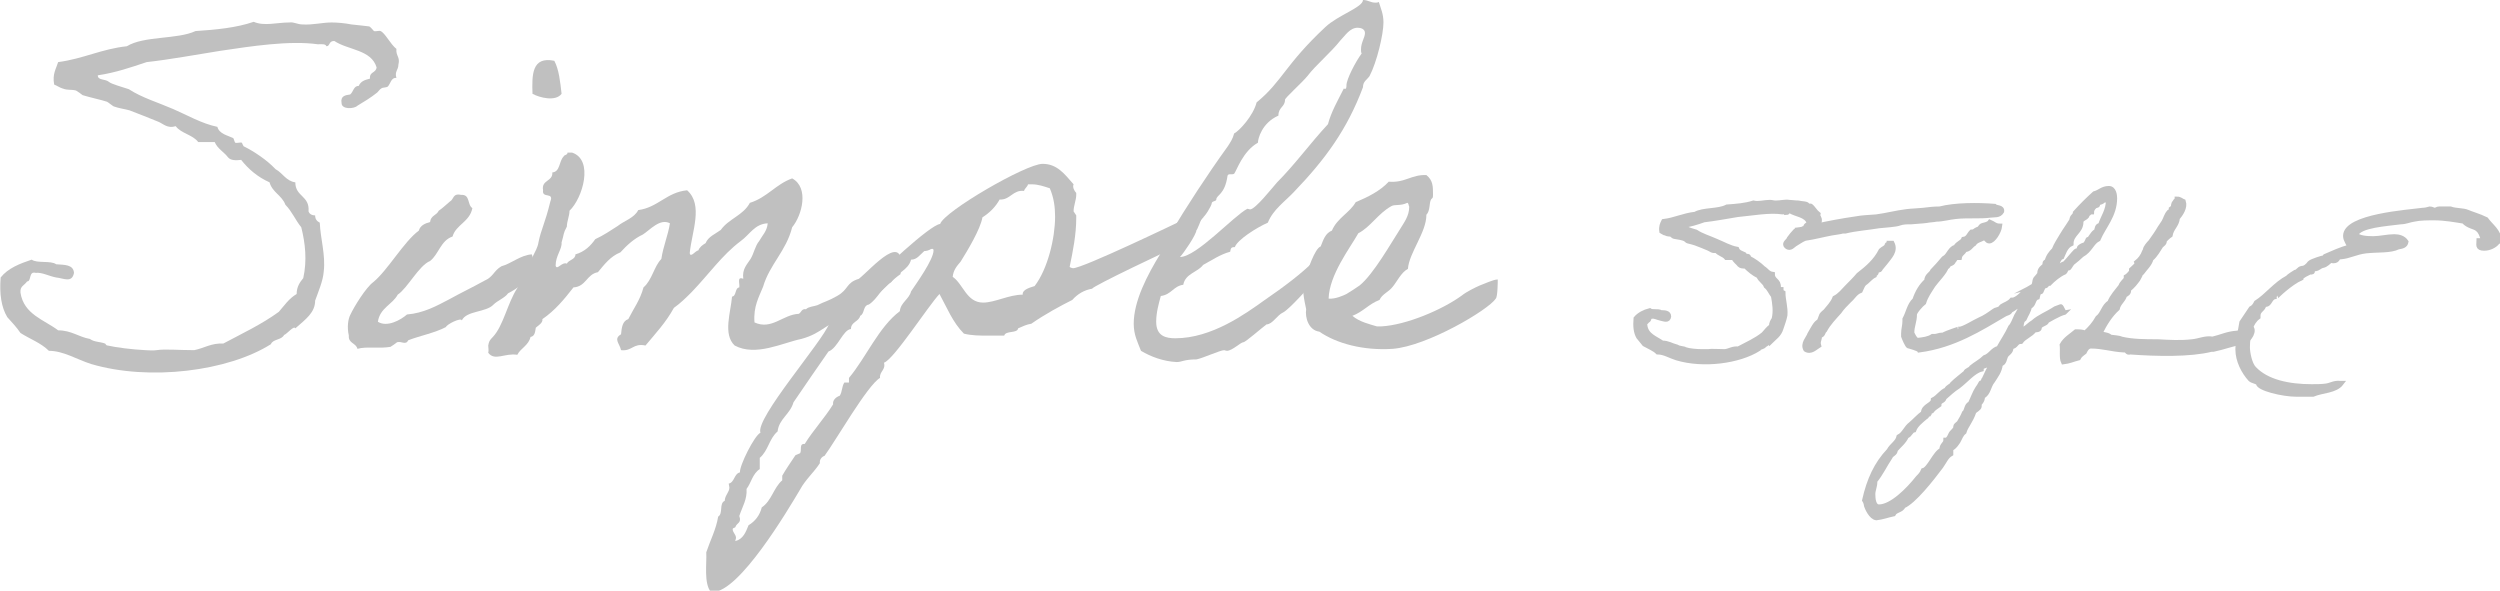 <?xml version="1.0" encoding="utf-8"?>
<!-- Generator: Adobe Illustrator 27.7.0, SVG Export Plug-In . SVG Version: 6.00 Build 0)  -->
<svg version="1.1" id="レイヤー_1" xmlns="http://www.w3.org/2000/svg" xmlns:xlink="http://www.w3.org/1999/xlink" x="0px"
	 y="0px" viewBox="0 0 378.4 89.4" style="enable-background:new 0 0 378.4 89.4;" xml:space="preserve">
<style type="text/css">
	.st0{fill:#C0C0C0;}
	.st1{fill:#C0C0C0;stroke:#C0C0C0;stroke-width:0.7;stroke-miterlimit:10;}
</style>
<g>
	<path class="st0" d="M44.7,49.7c-0.2-0.5-1.3,0.9-1.7,1c-0.4,0.8-1.7,0.6-2,1.4c-6.5,4.1-18.4,5.6-27.2,3c-2.2-0.7-4.2-2-6.4-2
		c-1.2-1.2-2.9-1.8-4.3-2.7c-0.6-0.9-1.3-1.6-2-2.4c-0.9-1.5-1.2-3.5-1-6c1.1-1.4,2.9-2.1,4.7-2.7c0.8,0.6,2.9,0.1,3.7,0.7
		c1.2,0.1,2.6,0,2.7,1.3c-0.3,1.6-1.6,0.8-2.7,0.7c-1.1-0.2-2.1-0.8-3.1-0.7c-1.1-0.3-0.6,1.3-1.3,1.3c-0.4,0.6-1.1,0.7-1,1.7
		c0.5,3.3,3.6,4.1,5.7,5.7c2,0,3.1,1,4.8,1.3c0.7,0.5,1.5,0.4,2.3,0.7c0.1,0,0.1,0.3,0.4,0.3c1.3,0.3,3.7,0.6,5.7,0.7
		c0.5,0,1.1,0.1,1.7,0c1.3-0.2,3.3,0,5.7,0c1.5-0.3,2.6-1.1,4.4-1c2.8-1.5,5.8-2.9,8.4-4.8c0.8-0.9,1.5-2,2.7-2.7
		c0-1.1,0.5-1.8,1-2.4c0.6-2.7,0.3-5.3-0.3-7.7c-0.9-1.1-1.4-2.4-2.4-3.4c-0.5-1.4-2-1.9-2.4-3.4c-1.8-0.8-3.2-2-4.3-3.4
		c-0.8,0.1-1.6,0.1-2-0.4c-0.6-0.8-1.6-1.3-2-2.3H30c-0.8-1.1-2.6-1.3-3.4-2.4c-1.3,0.4-1.9-0.4-2.7-0.7c-1.5-0.6-2.7-1.1-4.3-1.7
		c-0.7-0.2-1.6-0.3-2.4-0.6c-0.2-0.1-0.8-0.6-1-0.7c-0.9-0.3-2.4-0.6-3.7-1c-0.1-0.1-0.8-0.6-1-0.7c-0.8-0.2-1.2,0-2-0.3
		c-0.4-0.1-0.8-0.4-1.3-0.6c-0.3-1.6,0.3-2.4,0.6-3.4c3.8-0.5,6.6-2,10.4-2.4c2.6-1.6,7.6-1,10.4-2.3c3.1-0.2,6.2-0.5,8.8-1.4
		C40,4,41.9,3.4,43.8,3.4c0.7-0.1,1.2,0.3,2,0.3c1.5,0.1,3-0.3,4.4-0.3c0.8,0,2,0.1,3,0.3c0.8,0.1,2,0.2,2.7,0.3
		c0.2,0.1,0.6,0.6,0.7,0.7c0.3,0.1,0.8-0.1,1,0c0.7,0.3,1.5,2,2.4,2.7c-0.1,1.1,0.6,1.2,0.3,2.4c0,0.8-0.6,1-0.3,2
		c-0.8-0.1-0.9,0.9-1.3,1.3c-0.3,0.2-0.8,0.1-1,0.3c-0.2,0.1-0.4,0.4-0.6,0.6c-1,0.8-2,1.4-3,2c-0.5,0.5-2.4,0.6-2.4-0.4
		c-0.2-1.1,0.6-1.2,1.3-1.3c0.5-0.4,0.5-1.3,1.3-1.3c0.3-0.7,0.9-0.9,1.7-1.1c-0.1-1.1,0.9-0.8,1-1.7c-0.8-2.7-4.3-2.6-6.4-4
		C49.7,6.2,50,7,49.4,7c-0.1-0.4-0.8-0.3-1.3-0.3c-4.3-0.6-10.1,0.3-14.8,1C29.5,8.3,25.8,9,22.2,9.4c-2.4,0.8-4.7,1.6-7.4,2
		c0,0.8,1.1,0.5,1.7,1c0.3,0.3,2.1,0.8,3,1.1c2,1.3,4.4,2,6.7,3c2.1,0.9,4.3,2.2,6.7,2.7c0.3,1.1,1.6,1.3,2.4,1.7
		c0.1,0.1,0.2,0.6,0.3,0.7c0.3,0.1,0.8-0.1,1,0c0.1,0.1,0.2,0.6,0.4,0.6c1.4,0.7,3.4,2,4.7,3.4c1.1,0.6,1.6,1.8,3,2
		c0,2.2,2.2,2,2,4.4c0.1,0.3,0.4,0.6,1,0.6c0,0.6,0.3,0.9,0.7,1.1c0.1,2.4,0.9,4.9,0.6,7.4c-0.1,1.4-0.8,3-1.3,4.4
		C47.7,47.3,46.3,48.3,44.7,49.7z"/>
	<path class="st0" d="M69.9,48.5c-0.1-0.5-2.3,0.6-2.4,1c-1.7,0.9-3.9,1.3-5.7,2c-0.4,0.8-1,0.1-1.7,0.3c-0.1,0.1-0.8,0.6-1,0.7
		c-1.8,0.3-3.6-0.1-5,0.3c-0.2-0.9-1.4-0.8-1.3-2c-0.3-1.3-0.1-2.5,0.2-3.1c0.6-1.3,2.4-4.2,3.5-5c2.2-1.8,4.6-6.1,6.9-7.8
		c0.2-0.8,1-1.1,1.7-1.3c0.1-1,1-1,1.3-1.7c0.6-0.4,1.1-0.9,1.7-1.4c0.6-0.3,0.4-1.3,1.7-1c1.4-0.1,0.9,1.5,1.7,2
		c-0.4,2.1-2.5,2.5-3,4.3c-1.8,0.6-2.1,2.7-3.4,3.7c-1.7,0.7-3.4,4.1-4.9,5.1c-0.8,1.5-2.7,2-3,4.1c1.4,0.9,3.5-0.3,4.4-1.1
		c2.5-0.2,4.5-1.3,6.4-2.3c1.8-1,3.5-1.8,5.3-2.8c1.4-0.6,1.4-1.5,2.6-2.2c1.5-0.4,2.9-1.7,4.6-1.8c0.8,2.2-0.5,4.3-3.6,5.9
		c-0.5,0.7-1.6,1.1-2.2,1.7C73.6,47.3,70.6,47,69.9,48.5z M83.9,9.2c0.7,1.3,0.9,3.2,1.1,5c-0.9,1.2-3.3,0.6-4.4,0
		C80.5,11.3,80.5,8.5,83.9,9.2z"/>
	<path class="st0" d="M128.4,48c-3.4,0.8-3.8,2.4-7.1,3.3c-2.9,0.6-6.9,2.7-10.1,1c-1.8-1.7-0.6-5-0.4-7.4c0.7-0.1,0.4-1.3,1.1-1.4
		c0.1-0.6-0.4-1.7,0.6-1.3c-0.2-1.5,0.6-2.2,1.1-3c0.5-0.8,0.7-2,1.3-2.7c0.5-0.9,1.2-1.5,1.3-2.7c-2,0.1-2.7,1.7-4.1,2.7
		c-2.8,2.1-4.8,5-7.4,7.7c-0.8,0.8-1.7,1.7-2.7,2.4c-1.2,2.2-2.8,3.9-4.3,5.7c-1.9-0.4-2,0.9-3.7,0.7c-0.2-1-1.2-1.7,0-2.4
		c0.1-1,0.2-2,1.1-2.3c0.8-1.6,1.8-2.9,2.3-4.8c1.3-1.1,1.6-3.2,2.7-4.3c0.3-2,1-3.5,1.3-5.4c-1.5-0.8-3,1-4.1,1.7
		c-1.3,0.6-2.4,1.6-3.4,2.7c-1.5,0.6-2.4,1.8-3.4,3c-1.7,0.3-1.8,2.2-3.7,2.3c-1.4,1.8-2.8,3.5-4.7,4.8c0.1,0.6-0.7,1-1,1.3
		C81,50.1,81,50.9,80.3,51c-0.3,1.3-1.5,1.7-2,2.7c-1.9-0.3-3.4,1-4.4-0.3c0.1-0.4,0-0.7,0-1.1c0.1-0.6,0.2-0.8,0.7-1.3
		c1.6-1.7,2.2-5.1,3.7-7.4c0.6-1.8,1.7-3,2.3-4.7c0.4-0.8,0.8-1.5,0.9-2.2c0.4-2,1-2.9,1.8-6.2c0.6-1.5-1.3-0.4-1.1-1.7
		c-0.3-1.6,1.5-1.3,1.4-2.7c1.2-0.1,1-1.7,1.7-2.4c0.1-0.3,0.6-0.2,0.6-0.6h0.7c3.3,1.1,1.6,6.9-0.4,8.8c0,0.8-0.4,1.6-0.4,2.4
		c-0.6,1.1-0.4,1.1-0.8,2.4c0.1,1-0.9,2-0.9,3.5c0.2,0.8,0.9-0.6,1.7-0.3c0.3-0.6,1.3-0.6,1.3-1.4c1.4-0.4,2.3-1.3,3-2.3
		c1.3-0.6,2.3-1.3,3.4-2c1-0.8,2.5-1.2,3.1-2.4c3-0.4,4.3-2.7,7.4-3c2.5,2.2,0.7,6.3,0.4,9.5c0.1,0.8,0.9-0.4,1.3-0.4
		c0.2-0.5,0.6-0.8,1.1-1.1c0.4-1,1.5-1.4,2.3-2c1.2-1.7,3.4-2.2,4.4-4.1c2.6-0.8,3.9-2.8,6.4-3.7c2.6,1.4,1.5,5.6,0,7.4
		c-0.9,3.6-3.4,5.6-4.4,9c-0.6,1.5-1.5,3-1.3,5.4c2.6,1.2,4.3-1.2,6.7-1.3c0.4-0.2,0.4-0.8,1.1-0.7c0.4-0.4,1.1-0.4,1.7-0.6
		c1.2-0.6,1.6-0.6,3-1.4c1.8-1,1.3-2,3.3-2.6c1.9-1.5,7.3-7.9,6.3-0.7C134.3,42.8,130.8,47.2,128.4,48z"/>
	<path class="st0" d="M182.2,32.8c0.1,0-4.1,4.6-4.2,4.6c-1,0.4-12.6,5.9-12.7,6.3c-1.2,0.2-2.2,0.8-3,1.7c-1.8,0.9-4.2,2.2-6.2,3.6
		c-0.7,0.1-1.3,0.4-2,0.7c-0.1,0.8-1.9,0.3-2.1,1.1h-2.4c-1.3,0-2.5,0-3.7-0.3c-1.7-1.7-2.6-4-3.7-6c-1.7,1.8-6.9,9.9-8.4,10.4
		c0.3,1.1-0.7,1.3-0.6,2.3c-1.9,1.1-6.7,9.5-8.4,11.8c-0.4,0.1-0.8,0.6-0.7,1.1c-0.9,1.4-2.2,2.5-3,4c-1.9,3.2-9.2,15.5-13.2,15.5
		h-0.3c-1.1-1.3-0.6-4.4-0.7-6c0.6-1.8,1.5-3.5,1.8-5.4c0.8-0.5,0.1-2,1-2.4c0-0.8,0.7-1.3,0.7-2l-0.1-0.6c0.9-0.2,0.8-1.5,1.7-1.7
		c-0.1-1,2.2-5.6,3.1-6c-0.8-2.2,9.4-13.8,10.4-16.5c0.6-0.3,6-5.8,6.1-6c1.2-1.5,9.2-9,10.7-9.1c0.6-1.9,13-9.1,15.5-9.1
		c2.2,0,3.3,1.5,4.7,3.1c-0.2,0.4,0.1,1,0.4,1.3v0.3c0,0.8-0.4,1.6-0.4,2.5l0.4,0.6V33c0,2.5-0.5,5-1,7.4c0.1,0.1,0.4,0.2,0.5,0.2
		c1.5,0,15.6-6.8,17.7-7.8L182.2,32.8z M139.9,38c-0.7,0.6-1.1,1.3-2,1.3c-0.4,1.6-2.2,2-3,3.4c-1.5,0.8-2,2.5-3.4,3.4
		c-0.9,0.1-0.6,1.4-1.3,1.7c-0.2,0.9-1.4,0.9-1.4,2c-1.2,0.1-2,2.9-3.4,3.4c-0.1,0.1-4.9,7.1-5.3,7.7c-0.5,1.8-2.2,2.5-2.4,4.4
		c-1.3,1.1-1.4,2.9-2.7,4v1.7c-1.1,0.7-1.3,2.1-2,3c0.1,1.6-0.6,2.6-1.1,4.1c0.4,1.1-0.4,1-0.6,1.7c-0.1,0.1-0.4,0.1-0.4,0.3
		c0,0.5,0.5,0.8,0.5,1.3c0,0.2-0.1,0.3-0.1,0.5c1.2-0.3,1.6-1.4,2-2.4c1-0.6,1.7-1.5,2-2.7c1.5-1,1.8-3,3.1-4.1V72
		c0.5-0.9,1.4-2.2,2-3.1l0.7-0.3c0.3-0.4-0.2-1.5,0.7-1.4c1.3-2.1,3-3.9,4.3-6c-0.1-0.6,0.4-1.1,1-1.3c0.4-0.6,0.3-1.4,0.7-2h0.7
		v-0.7c2.6-3.1,4.5-7.7,7.7-10.1c0.1-1.3,1.4-1.8,1.7-3c0.8-1.2,3.4-4.8,3.4-6.2c0-0.2-0.1-0.3-0.4-0.2
		C140.6,37.9,140.2,38,139.9,38z M155.6,27.9c-0.1,0.4-0.5,0.6-0.6,1c-1.7-0.2-2.1,1.4-3.7,1.3c-0.6,1.1-1.5,2-2.6,2.7
		c-0.3,1.8-2.3,5.1-3.3,6.7c-0.6,0.7-1.1,1.3-1.2,2.3c1.6,1.1,2.1,3.9,4.6,3.9c1.8,0,3.9-1.2,6-1.2c-0.1-0.8,1.2-1.1,1.8-1.3
		c2-2.6,3.1-7.3,3.1-10.5c0-1.5-0.2-2.9-0.8-4.3c-0.9-0.3-1.8-0.6-2.7-0.6H155.6z"/>
	<path class="st0" d="M198.4,43.2c0-0.1-3.2,3.6-4.2,4.1c-0.9,0.4-1.6,1.8-2.5,1.8c-0.8,0.6-3.2,2.7-3.5,2.7c-0.4,0-1.7,1.3-2.5,1.3
		c-0.1,0-0.4-0.1-0.4-0.1c-0.6,0-3.2,1.2-4.2,1.4c-1.9,0-2.2,0.4-3,0.4c-2-0.1-3.9-0.8-5.4-1.7c-0.5-1.3-1.1-2.4-1.1-4.1
		c0-3.4,2-7.3,4.1-10.7c0.4-0.7,0.8-1.8,1.3-2.7c2.7-4.5,5.7-9.1,8.8-13.4c0.4-0.6,0.8-1.2,1-2c0.8-0.4,2.9-2.7,3.4-4.7
		c3.9-3.2,4.3-5.7,10.4-11.4c1.9-1.8,5.7-3,5.7-4.1c0.8,0,1.1,0.4,1.9,0.4c0.1,0,0.3,0,0.5-0.1c0.3,1,0.7,1.8,0.7,3.1
		c0,1.8-1,6-2.1,8.1c-0.4,0.6-1,0.8-1,1.7c-2.4,6.4-5.7,10.9-10.4,15.8c-1.4,1.5-3.2,2.7-4,4.7c-1.8,0.8-4.6,2.6-5,3.7
		c-0.6,0-0.6,0.2-0.7,0.7c-1.5,0.4-2.8,1.3-4.1,2c-0.8,1.1-2.7,1.3-3,3c-1.5,0.2-1.8,1.5-3.4,1.7c-0.3,1.1-0.7,2.5-0.7,3.9
		c0,2.2,1.5,2.5,2.9,2.5c5.5,0,10.6-3.7,13.4-5.7c3.2-2.2,5.7-4.1,7.6-6C199.1,39.5,198.4,43.5,198.4,43.2z M202.9,6.1
		c-1.5,1.9-3.7,3.7-5,5.4c-0.8,1-3.4,3.3-3.4,3.6c0,1.1-1,1.1-1,2.4c-2.5,1.1-3.1,3.5-3.1,4.1c-2.3,1.3-3.2,4.2-3.6,4.7
		c-0.3,0.2-0.9-0.1-1,0.3c-0.4,2.9-1.7,2.9-1.7,3.6c0,0.3-0.7,0.2-0.7,0.6c0,0.3-1.1,2.2-1.5,2.2c0,0-0.8,2.1-0.8,1.8
		c0,0.7-2,3.6-2.5,4.1c2.5,0,8.1-6.2,10.2-7.3c0.1,0,0.4,0.1,0.4,0.1c0.8,0,3.3-3.2,4.1-4.1c2.7-2.7,5-5.9,7.7-8.8
		c0.5-1.9,1.5-3.6,2.4-5.4c0.4,0.2,0.4-0.2,0.4-0.5c0-0.9,1.4-3.6,2.3-4.8c-0.1-0.2-0.1-0.4-0.1-0.6c0-1.1,0.6-1.8,0.6-2.5
		c0-0.6-0.6-0.8-1.1-0.8C204.3,4.2,203.6,5.4,202.9,6.1z"/>
	<path class="st0" d="M226.4,45.2c-1.1,1.7-10.4,7.2-15.6,7.6c-4.4,0.3-8.5-0.8-11.1-2.6c-1.6-0.2-2.2-2.1-2-3.4
		c-0.3-1.4-0.7-3.2-0.3-4.8c0,0,0.3-0.1,0.3-0.3c0.2-0.7,1.3-4.1,2.2-4.4c0.4-1,0.7-2,1.7-2.4c0.8-1.9,2.7-2.7,3.6-4.3
		c1.9-0.8,3.7-1.7,5-3.1c2.5,0.2,3.4-1.1,5.7-1c1,0.8,1,1.7,1,3c0,0.6-0.1,0.4-0.3,0.7c-0.3,0.5-0.1,1.7-0.7,2.3
		c0,2.7-2.6,5.7-2.8,8.2c-1,0.5-1.7,2-2.3,2.7c-0.6,0.8-1.6,1.1-2,2c-1.6,0.6-2.5,1.8-4.1,2.4c1,0.9,2.7,1.3,3.7,1.6h0.7
		c3.7-0.2,9.2-2.5,12.2-4.7c0.6-0.5,2-1.2,2.7-1.5c0.6-0.2,2-0.9,2.7-0.9C226.7,42.5,226.7,44.9,226.4,45.2z M210.6,31.2
		c-2,1.1-3.2,3.2-5,4.1c-1.3,2.3-4.4,6.3-4.5,9.9c1,0.1,2.3-0.5,2.7-0.7c0.8-0.5,1.3-0.8,2-1.3c2.1-1.7,4.8-6.5,6.1-8.5
		c0.6-1,1.4-2,1.4-3.4c-0.1-0.2-0.1-0.6-0.3-0.6C212,31.2,211.1,30.9,210.6,31.2z"/>
	<path class="st1" d="M267.9,51.8c-0.1-0.2-0.6,0.4-0.8,0.4c-0.2,0.4-0.8,0.3-0.9,0.6c-3,1.9-8.4,2.6-12.4,1.4
		c-1-0.3-1.9-0.9-2.9-0.9c-0.5-0.5-1.3-0.8-2-1.2c-0.3-0.4-0.6-0.7-0.9-1.1c-0.4-0.7-0.5-1.6-0.4-2.8c0.5-0.6,1.3-1,2.1-1.2
		c0.4,0.3,1.3,0,1.7,0.3c0.5,0,1.2,0,1.2,0.6c-0.1,0.7-0.7,0.4-1.2,0.3c-0.5-0.1-1-0.4-1.4-0.3c-0.5-0.1-0.3,0.6-0.6,0.6
		c-0.2,0.3-0.5,0.3-0.4,0.8c0.2,1.5,1.6,1.9,2.6,2.6c0.9,0,1.4,0.4,2.2,0.6c0.3,0.2,0.7,0.2,1.1,0.3c0,0,0.1,0.1,0.2,0.1
		c0.6,0.2,1.7,0.3,2.6,0.3c0.2,0,0.5,0,0.8,0c0.6-0.1,1.5,0,2.6,0c0.7-0.1,1.2-0.5,2-0.4c1.3-0.7,2.7-1.3,3.8-2.2
		c0.4-0.4,0.7-0.9,1.2-1.2c0-0.5,0.2-0.8,0.4-1.1c0.3-1.2,0.1-2.4-0.1-3.5c-0.4-0.5-0.6-1.1-1.1-1.5c-0.2-0.6-0.9-0.9-1.1-1.5
		c-0.8-0.4-1.4-0.9-2-1.5c-0.4,0-0.7,0-0.9-0.2c-0.3-0.4-0.7-0.6-0.9-1.1h-1.1c-0.4-0.5-1.2-0.6-1.5-1.1c-0.6,0.2-0.9-0.2-1.2-0.3
		c-0.7-0.3-1.2-0.5-2-0.8c-0.3-0.1-0.7-0.2-1.1-0.3c-0.1,0-0.4-0.3-0.4-0.3c-0.4-0.2-1.1-0.3-1.7-0.4c-0.1,0-0.4-0.3-0.4-0.3
		c-0.4-0.1-0.5,0-0.9-0.2c-0.2,0-0.4-0.2-0.6-0.3c-0.1-0.7,0.1-1.1,0.3-1.5c1.7-0.2,3-0.9,4.8-1.1c1.2-0.7,3.5-0.4,4.8-1.1
		c1.4-0.1,2.8-0.2,4-0.6c0.8,0.2,1.6-0.1,2.5-0.1c0.3,0,0.5,0.1,0.9,0.1c0.7,0,1.4-0.2,2-0.1c0.4,0,0.9,0.1,1.4,0.1
		c0.4,0.1,0.9,0.1,1.2,0.2c0.1,0,0.3,0.3,0.3,0.3c0.1,0,0.4-0.1,0.4,0c0.3,0.2,0.7,0.9,1.1,1.2c-0.1,0.5,0.3,0.5,0.2,1.1
		c0,0.4-0.3,0.4-0.2,0.9c-0.4,0-0.4,0.4-0.6,0.6c-0.1,0.1-0.4,0.1-0.5,0.2c-0.1,0.1-0.2,0.2-0.3,0.3c-0.4,0.4-0.9,0.6-1.4,0.9
		c-0.2,0.2-1.1,0.3-1.1-0.2c-0.1-0.5,0.3-0.5,0.6-0.6c0.2-0.2,0.2-0.6,0.6-0.6c0.1-0.3,0.4-0.4,0.8-0.5c-0.1-0.5,0.4-0.4,0.5-0.8
		c-0.4-1.2-2-1.2-2.9-1.8c-0.4-0.1-0.2,0.3-0.5,0.3c0-0.2-0.4-0.1-0.6-0.1c-2-0.3-4.6,0.2-6.8,0.4c-1.8,0.3-3.4,0.6-5.1,0.8
		c-1.1,0.4-2.1,0.7-3.4,0.9c0,0.4,0.5,0.2,0.8,0.4c0.1,0.1,1,0.4,1.4,0.5c0.9,0.6,2,0.9,3.1,1.4c1,0.4,2,1,3.1,1.2
		c0.2,0.5,0.7,0.6,1.1,0.8c0.1,0,0.1,0.3,0.1,0.3c0.1,0.1,0.4-0.1,0.5,0c0.1,0,0.1,0.3,0.2,0.3c0.6,0.3,1.5,0.9,2.1,1.5
		c0.5,0.3,0.7,0.8,1.4,0.9c0,1,1,0.9,0.9,2c0.1,0.2,0.2,0.3,0.4,0.3c0,0.3,0.1,0.4,0.3,0.5c0,1.1,0.4,2.2,0.3,3.4
		c-0.1,0.6-0.4,1.4-0.6,2C269.3,50.7,268.6,51.1,267.9,51.8z"/>
	<path class="st1" d="M303,32c-0.4,0.7-1.1,0.5-1.8,0.6c-1.4,0.2-3.5,0-5.2,0.2c-1,0.1-2,0.4-2.9,0.4c-0.5,0.1-1,0.1-1.5,0.2
		c-0.7,0.1-1.3,0.1-2.3,0.2c-0.1,0-0.3,0-0.4,0c-0.1,0-0.9,0-1.4,0.2c-0.5,0.2-2.1,0.3-3.1,0.4c-1.8,0.3-3.5,0.4-5.1,0.8
		c-0.1,0-0.3,0-0.4,0c-0.3,0.1-1.1,0.2-1.7,0.3c-1.1,0.2-2.6,0.6-4,0.8c-0.5,0.2-0.9,0.5-1.4,0.8c-0.4,0.2-0.8,0.9-1.4,0.4
		c-0.5-0.5,0.3-0.8,0.4-1.2c0.3-0.4,0.6-0.8,0.9-1.1c0.2,0,0.3,0,0.3-0.2c1-0.1,1.9-0.4,2.9-0.6c1.8-0.4,3.9-0.8,6-1.1
		c1-0.2,2-0.2,3.1-0.3c1.5-0.2,3-0.6,4.6-0.8c0.8-0.1,1.6-0.1,2.5-0.2c0.8-0.1,1.6-0.2,2.5-0.2c2.3-0.6,5.8-0.6,8.3-0.4
		C302.2,31.5,303.1,31.3,303,32z M286.4,36.8c0.6,1.2-0.4,2.1-0.9,2.8c-0.3,0.4-0.6,0.7-0.9,1.1c0,0.3-0.5,0.1-0.6,0.4
		c0.1,0.4-0.3,0.3-0.3,0.6c-0.6,0.3-1,0.9-1.5,1.2c-0.3,0.3-0.4,0.7-0.6,1.1c-0.8,0.3-1.1,1-1.7,1.5c-0.5,0.5-1.1,1.1-1.5,1.7
		c-0.8,0.9-1.6,1.7-2.2,2.8c-0.3,0.2-0.2,0.8-0.8,0.8c0.1,0.6-0.3,0.8-0.1,1.5c-0.5,0.3-1.2,1.1-2,0.6c-0.5-0.9,0.4-1.7,0.6-2.3
		c0.3-0.5,0.6-1.1,0.9-1.5c0.2-0.3,0.5-0.4,0.6-0.6c0.1-0.2,0.2-0.6,0.3-0.8c0.2-0.3,0.4-0.4,0.6-0.6c0.4-0.5,1.1-1.2,1.4-2
		c0.8-0.4,1.3-1.1,1.9-1.7c0.6-0.6,1.2-1.2,1.7-1.8c1.3-1,2.6-2.1,3.4-3.7c0.3-0.3,0.8-0.4,0.9-0.8c0-0.2,0.3-0.1,0.3-0.3H286.4z"/>
	<path class="st1" d="M312.5,47.3c-0.7,0.1-2.7,1.3-2.7,1.3c0,0.4-0.8,0.4-1.1,0.9v0.1c0,0.4-0.5,0.3-0.8,0.4c-0.5,0.7-1.5,1-2,1.7
		c-0.8,0-0.7,0.8-1.5,0.8c0,0.1,0,0.1,0,0.2c0,0.6-0.6,0.8-0.8,1.2c-0.2,0.4-0.2,1.1-0.8,1.2c-0.1,1.1-0.7,1.8-1.2,2.6
		c-0.6,0.7-0.6,1.9-1.5,2.3V60c0,0.8-0.5,1-0.5,1.2c0,0.1,0,0.2,0,0.3c0,0.3-0.6,0.6-0.8,0.8c-0.5,1.5-1.2,2.1-1.5,3.1
		c-0.5,0.4-0.6,0.9-0.9,1.4c0,0-0.6,1-1.1,1.1v0.8c-0.7,0.4-1,1.2-1.5,1.9c-1.5,2-4.1,5.3-5.7,6c-0.3,0.7-1.2,0.6-1.5,1.2
		c-0.9,0.2-1.7,0.5-2.6,0.6c-0.8-0.1-1.4-1.5-1.5-1.8c0-0.1-0.1-0.6-0.3-0.9c0.7-3.1,1.8-5.5,3.7-7.5c0.4-0.8,1.3-1.2,1.5-2.1
		c0.8-0.4,1.1-1.4,1.8-1.9c0.6-0.5,1.2-1.2,1.9-1.7c0-1.1,1.5-1.2,1.5-2c0.8-0.4,1.2-1.2,2-1.5c0.2-0.5,0.7-0.5,0.9-0.9
		c0.6-0.6,1.3-1.1,2-1.7c0.1-0.4,0.7-0.4,0.9-0.8c0.6-0.5,1.4-0.9,2-1.5c0.9-0.3,1.2-1.2,2.1-1.4c0.6-1.1,1.3-2.1,1.8-3.2
		c0.4-0.4,0.6-1.1,0.9-1.7c0.3-0.5,0.6-1,0.8-1.7c0-0.1,0-0.1-0.1-0.1c-0.2,0-1.1,0.8-1.6,1c-0.1,0.4-0.6,0.4-0.9,0.6
		c-3.6,2.1-7.6,4.7-12.9,5.4c-0.1-0.2-1.5-0.6-1.6-0.6c-0.2,0-0.7-1.2-0.8-1.5c0-0.2,0-0.3,0-0.4c0-0.7,0.2-1.2,0.2-1.9v-0.3
		c0.5-0.9,0.7-2.2,1.5-2.9c0.4-1.2,1-2.2,1.8-2.9c0-0.8,0.7-1,0.9-1.5c0.6-0.6,1.1-1.2,1.7-1.9c0.1-0.1,0.2-0.1,0.3-0.2
		c0.4-0.3,0.8-1.4,1.5-1.5c0.3-0.6,1-0.7,1.2-1.2c0.7-0.1,0.8-0.7,1.2-1.1c0.5,0,0.6-0.3,0.9-0.4c0.4,0,0.4-0.5,0.8-0.6
		c0.4-0.1,0.9-0.2,1.1-0.5c0.5,0.2,0.8,0.6,1.5,0.6c-0.1,0.9-1,2.3-1.6,2.3c-0.4,0-0.4-0.4-0.8-0.5c-0.5,0.3-1.2,0.4-1.5,0.9
		c-0.5,0.3-0.7,0.9-1.4,0.9c-0.2,0.5-0.7,0.6-0.8,1.2c-0.1,0-0.2,0-0.3,0c-0.4,0-0.4,0.4-0.6,0.5c-0.1,0.4-0.5,0.4-0.8,0.6
		c0,0.3-0.2,0.3-0.3,0.3c-0.1,0.7-1.6,2.2-2,2.8c-0.5,0.8-1.1,1.6-1.4,2.6c-0.4,0.3-1.4,1.4-1.4,1.8c0,1.1-0.4,1.7-0.4,2.8
		c0.2,0.4,0.4,0.9,0.8,1.1c0.9-0.1,1.7-0.2,2.3-0.6c0.1,0,0.2,0,0.3,0c0.4,0,0.7-0.2,1.1-0.2h0.2c0.7-0.4,2.4-0.9,2.3-0.9h0.2
		c0.6,0,2.3-1.1,3-1.4c0.9-0.4,1.3-0.7,2.3-1.4c0.1-0.1,0.4-0.1,0.8-0.3c0.1-0.1,0.3-0.4,0.4-0.4c0.3-0.2,1-0.4,1.4-0.9
		c0,0,0.1,0,0.1,0c0.7,0,1.9-1.3,1.7-1.3c0.4-0.2,0.9-0.5,1.4-0.8c0.3-0.2,0.2-0.8,0.4-1.1c0.2-0.2,0.6-0.7,0.6-0.8
		c0-0.9,0.8-1,0.8-1.4c0-0.2,0-0.4,0.3-0.4c0.2-0.8,0.6-1.3,1.1-1.8c0.3-0.8,0.8-1.5,1.2-2.2c0.4-0.7,1.5-2.2,1.5-2.4v-0.1
		c0.1-0.4,0.5-0.5,0.5-0.9c0.9-1,1.9-2,2.9-2.9c0.8-0.2,1.2-0.8,2.2-0.8c0.8,0,0.9,1.1,0.9,1.5c0,2.6-1.7,4.3-2.5,6.2
		c-1,0.5-1.2,1.7-2.5,2.4c-0.4,0.4-0.9,0.8-1.4,1.2c-0.2,0.2-0.5,0.8-0.6,0.8c-0.5,0-0.3,0.3-0.6,0.6c-0.9,0.4-1.7,1.1-2.3,1.7
		c-0.4-0.1-0.3,0.4-0.7,0.4c-0.3,0-0.5,0.9-0.6,0.9c-0.4,0-0.4,0.4-0.5,0.8c-0.7,0.2-0.5,1.2-1.2,1.4c-0.1,0.7-0.5,1.2-0.8,1.9
		c-0.1,0.1-0.3,0.2-0.3,0.3c-0.2,0.5-0.1,1-0.4,1.4c0.9-0.1,1.3-0.8,2-1.2c1-0.9,2.2-1.3,3.4-2.1c0,0,0.8-0.3,0.8-0.3
		C312,46.3,312.4,47.4,312.5,47.3z M299.9,55.9c-1.2,0.3-2.3,1.7-3.5,2.6c-0.8,0.5-1.4,1.1-2.1,1.7c-0.1,0.6-0.8,0.4-0.8,1.1
		c-0.4,0.3-0.8,0.5-1.1,0.9c-0.1,0-0.1,0-0.1,0c-0.3,0-0.2,0.4-0.3,0.5h-0.1c-0.3,0-0.2,0.4-0.4,0.4c-0.7,0.6-1.5,1.2-1.8,2
		c-0.5,0.1-0.6,0.8-1.1,0.9c-0.4,0.9-1.1,1.4-1.7,2.1c0,0.6-0.6,0.6-0.8,1.1c-0.8,1.2-1.4,2.5-2.3,3.6V73c0,0.6-0.3,1.2-0.3,1.8
		c0,0.7,0.1,1.9,0.9,1.9c1.9,0,4.4-2.5,5.9-4.4c0.3-0.3,0.6-0.6,0.8-1.1c0.9-0.2,1.8-2.7,2.8-3.1v-0.1c0-0.7,0.6-0.8,0.6-1.4
		c0.5,0,0.7-0.9,0.9-1.1c0.2-0.2,0.6-0.6,0.6-0.8c0-0.1,0-0.1,0-0.2c0-0.1,0.4-0.4,0.5-0.5c0.3-0.5,0.6-1,0.8-1.5
		c0.4-0.3,0.3-1.2,0.9-1.4c0.4-0.8,0.7-1.7,1.1-2.3c0.1-0.1,0.4-0.6,0.5-0.8c0-0.1,0.3-0.1,0.3-0.2c0.1-0.1,0.1-0.4,0.2-0.4
		c0.4-0.8,0.7-1.6,1.2-2.3c0-0.2-0.1-0.3-0.2-0.3H301C300.9,55.6,299.9,55.2,299.9,55.9z M318.5,30.1c-0.1,0.5-0.8,0.6-0.9,0.6
		c-0.1,0.1,0,0.4-0.2,0.4c-0.1,0.1-0.4,0-0.4,0.2c-0.2,0.2-0.4,0.5-0.4,0.8c-0.4,0-0.4,0.3-0.6,0.3c0,0-0.1,0-0.1,0
		c0.2,0.6-0.9,0.6-0.9,1.2c0,1.5-1.5,1.8-1.5,3.3c-0.9,0.4-1.2,1.6-1.4,2c0,0-0.3,0.1-0.3,0.2c-0.4,0.5-0.5,1.1-0.8,1.7
		c0.6-0.2,0.9-0.8,1.5-0.9c0.6-0.6,1.2-1.4,1.7-1.9c0.1-0.1,0.4,0,0.4-0.2c0.1-0.1,0.1-0.4,0.2-0.4c0.2-0.2,0.5-0.3,0.8-0.4
		c0.2-0.2,0.4-0.7,0.4-0.7c0,0,0-0.1,0.1-0.1c0.3,0,0.7-1.1,1.2-1.2c0.1-0.4,0.1-0.9,0.6-0.9c0.4-1.3,1.2-2.2,1.2-3.8H318.5z"/>
	<path class="st1" d="M330.5,30.5c0.3,0.9-0.4,1.9-0.9,2.5c-0.1,1.1-0.9,1.5-1.1,2.6c-0.3,0.2-0.6,0.5-0.9,0.8
		c0.1,0.4-0.3,0.6-0.5,0.8c-0.4,0.6-0.8,1.4-1.5,2c-0.2,0.8-0.9,1.4-1.4,2.1c-0.1,0.1-0.1,0-0.2,0.2c0,0.1-0.3,0.6-0.4,0.8
		c-0.3,0.4-0.8,1.1-1.4,1.5c0.1,0.6-0.3,0.7-0.6,0.9c-0.2,0.8-0.9,1.1-1.1,2c-1.1,1-1.9,2.3-2.6,3.7c0.4,0.3,1.2,0.2,1.5,0.6
		c0.6,0.1,1.3,0.1,1.7,0.3c1.7,0.4,3.6,0.4,5.5,0.4c1.7,0.1,3.5,0.2,5.2,0c1.1-0.1,2-0.6,3.1-0.4c1.3-0.3,2.2-0.8,3.7-0.9
		c0.5,0,0.6-0.4,0.9-0.6c0.6,0.1,0.6-0.3,1.1-0.3c0.8,0.3,0,2.1-1.2,2.3c-1.4,0.2-2.9,0.8-4.4,1.1c-0.1,0-0.2,0-0.3,0
		c-3.2,0.8-8.2,0.7-12.3,0.4c-0.5,0.2-0.4-0.4-0.9-0.3c-1.9-0.1-3.2-0.6-5.1-0.6c-0.5,0.1-0.7,0.5-0.9,0.9c-0.4,0.3-0.7,0.5-0.9,0.9
		c-0.8,0.2-1.4,0.5-2.3,0.6c-0.3-0.6-0.1-1.8-0.2-2.6c0.5-0.9,1.4-1.4,2.1-2c0.6,0,1,0,1.4,0.2c0.7-0.6,1.4-1.4,1.9-2.3
		c0.8-0.6,0.9-1.8,1.8-2.3c0.4-1,1.1-1.7,1.7-2.5c0.1-0.4,0.5-0.7,0.8-1.1c0-0.1,0-0.3,0-0.3c0.2-0.1,0.6-0.5,0.8-0.8
		c0-0.1,0-0.3,0-0.3c0.2-0.2,0.6-0.5,0.8-0.8c0.1-0.1,0-0.3,0-0.3c0.5-0.4,0.9-0.9,1.2-1.7c0-0.1,0.1,0,0.1-0.2
		c0-0.3,0.5-0.9,0.8-1.2c0.5-0.7,1-1.4,1.4-2.1c0.2-0.3,0.4-0.6,0.6-0.9c0.3-0.5,0.4-1.1,0.8-1.5c0-0.1,0.3-0.1,0.3-0.2
		c0.1-0.1,0-0.2,0-0.3c0.1-0.1,0.3-0.1,0.3-0.2c0.1-0.3,0-0.6,0.3-0.8c0-0.2,0.3-0.3,0.3-0.5C330,30.1,330.2,30.4,330.5,30.5z"/>
	<path class="st1" d="M378,36.7c-0.4,0.5-1.2,0.9-2,0.9c-1.1,0-0.8-0.6-0.8-1.2h0.2c0.3,0,0.4-0.1,0.4-0.3c-0.2-0.5-0.3-1-0.8-1.4
		c-0.4-0.4-1.4-0.4-2.1-1.2c-1.3-0.2-2.8-0.5-4.5-0.5c-0.9,0-2.1,0-3,0.2c-0.7,0.1-1.3,0.4-2,0.4c-2.2,0.3-6.2,0.5-6.8,1.9
		c0.4,0.5,1.6,0.6,2.6,0.6c1,0,2.2-0.3,3.2-0.3c0.7,0,1.4,0.2,1.8,0.8c-0.1,0.6-0.6,0.7-1.2,0.8c-1.2,0.6-3.1,0.4-4.9,0.6
		c-1.6,0.2-2.5,0.8-3.8,0.9c-0.1,0-0.1,0-0.2,0c-0.3,0-0.2,0.6-0.9,0.6c-0.1,0-0.2,0-0.4-0.1c-0.4,0.3-0.7,0.7-1.2,0.8
		c-0.5,0.1-0.6,0.4-1.1,0.5c-0.1,0-0.2,0-0.3,0c-0.3,0,0,0.5-0.3,0.5c0,0-0.1,0-0.2,0c-0.1,0-1.4,0.6-1.4,0.9
		c-1.6,0.7-3.8,2.8-3.7,2.8c-1.1,0-0.9,1.2-1.7,1.2c-0.1,0-0.2,0-0.2,0c-0.1,0.8-0.9,0.8-0.9,1.7v0.2c-1.1,0.8-1.6,2.5-1.6,4.6
		c0,0.7,0.3,2.5,1,3.2c1.9,2,5.2,2.7,8.7,2.7c0.7,0,1.5,0,2.2-0.1c0.7-0.1,1.2-0.5,2.1-0.4h0.2c-0.9,1.2-2.9,1.1-4.3,1.7h-0.7
		c-0.6,0-1.2,0-1.8,0c-2.1,0-5.8-0.9-5.8-1.7c-0.3-0.3-0.9-0.3-1.2-0.6c-1-1.1-1.9-2.8-1.9-4.5c0-1.6,0.4-2.7,0.6-4.1
		c0.5-0.7,0.9-1.4,1.4-2.1c0.4-0.2,0.6-0.5,0.8-0.9c1.6-1,2.9-2.8,4.8-3.8c0.1-0.2,1.1-0.8,1.1-0.8c0.5-0.1,0.5-0.5,1-0.6
		c0.5,0,0.9-0.4,1.2-0.8c0.3-0.3,2-0.8,2.1-0.8c0.2,0,0.1-0.1,0.2-0.2c1.2-0.5,2.4-1.1,3.7-1.4c-0.1-0.6-0.6-1-0.6-1.7
		c0-3,9.6-3.6,11.7-3.9c0.3,0,0.8-0.1,1.1-0.2c0.3,0,0.5,0.2,0.8,0.2c0.1,0,0.3-0.2,0.6-0.2h1.7c0.8,0.3,1.9,0.2,2.6,0.5
		c0.4,0.2,1.8,0.6,2.8,1.1c0.7,1,2,1.8,2,3.3C378,36.4,378,36.6,378,36.7z"/>
</g>
</svg>
